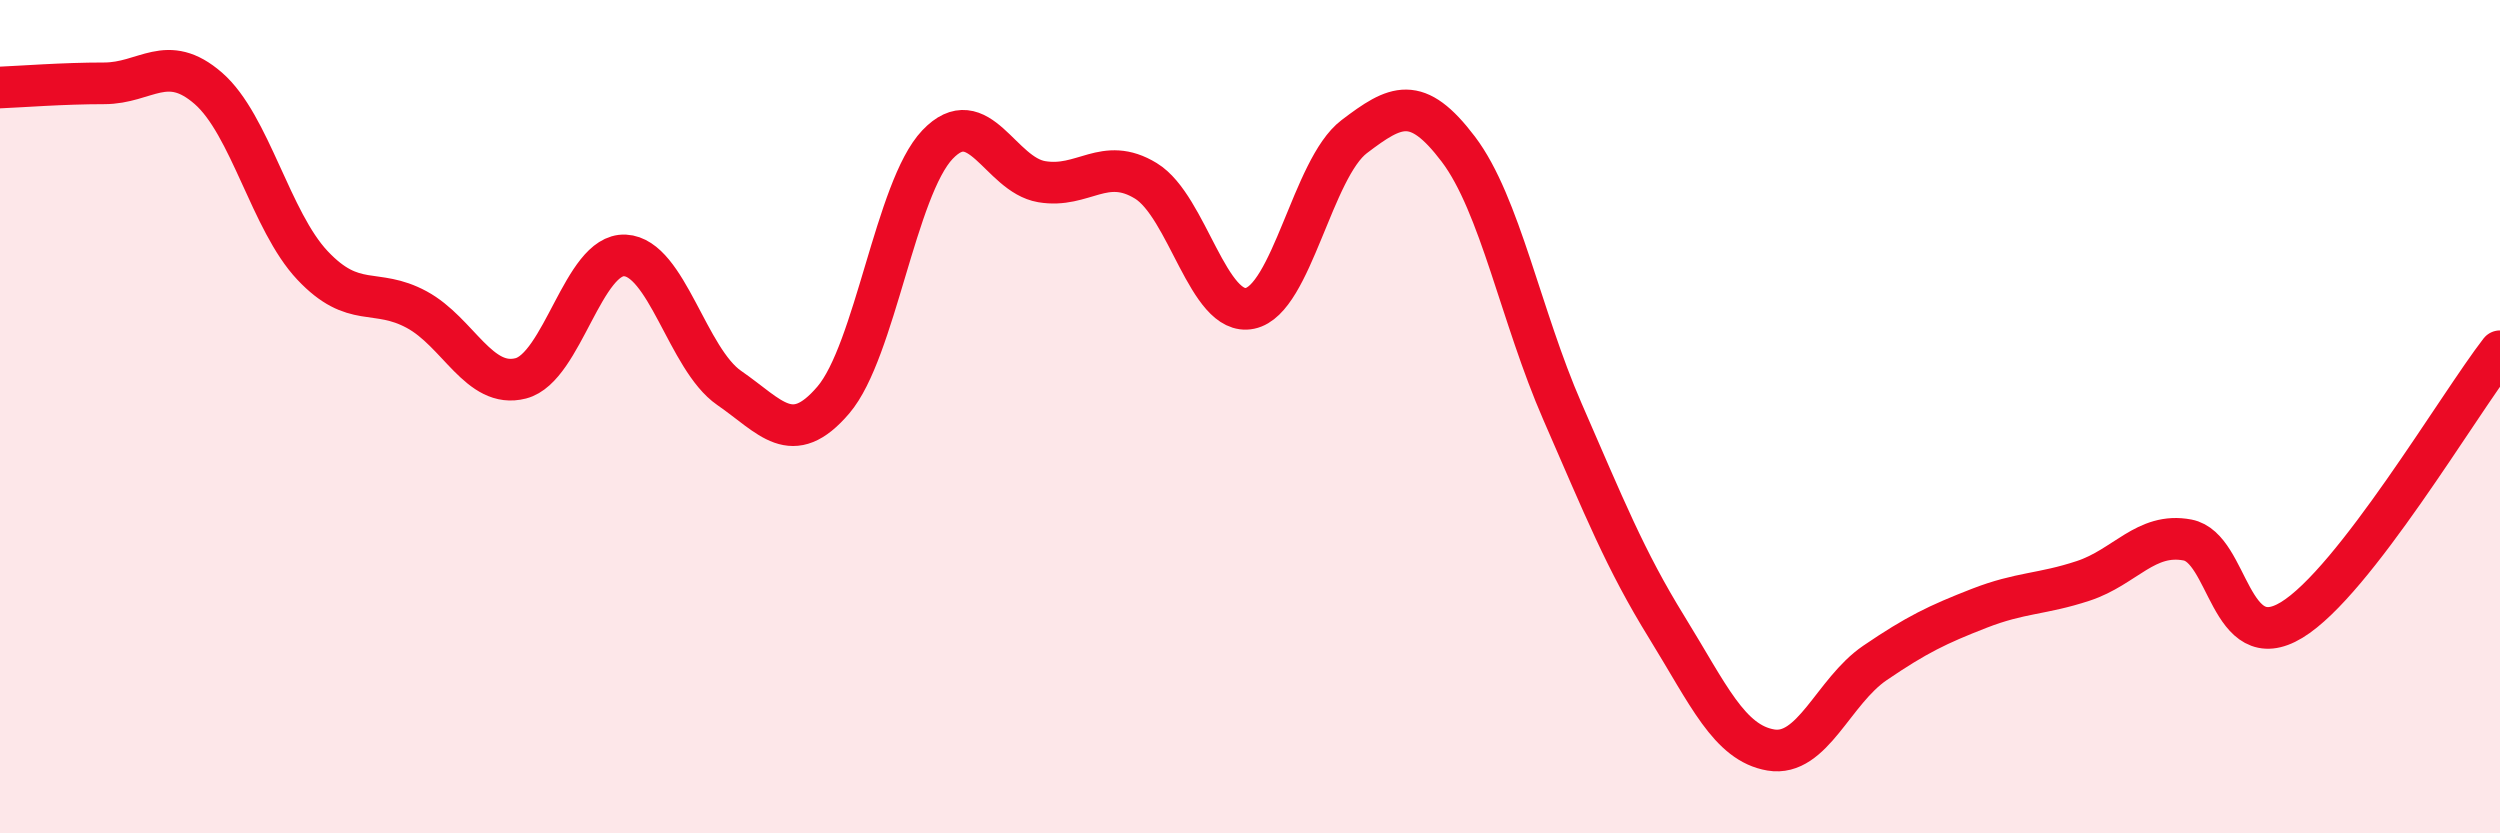 
    <svg width="60" height="20" viewBox="0 0 60 20" xmlns="http://www.w3.org/2000/svg">
      <path
        d="M 0,2.1 C 0.5,2.08 1.5,2 2.5,2 C 3.5,2 4,1.25 5,2.12 C 6,2.99 6.5,5.31 7.5,6.37 C 8.5,7.43 9,6.89 10,7.43 C 11,7.97 11.5,9.34 12.5,9.08 C 13.5,8.82 14,6.08 15,6.13 C 16,6.18 16.5,8.62 17.5,9.31 C 18.5,10 19,10.77 20,9.6 C 21,8.43 21.5,4.52 22.5,3.47 C 23.5,2.42 24,4.19 25,4.36 C 26,4.53 26.5,3.73 27.5,4.34 C 28.5,4.95 29,7.61 30,7.4 C 31,7.19 31.5,4.04 32.5,3.28 C 33.5,2.52 34,2.26 35,3.58 C 36,4.9 36.5,7.59 37.5,9.88 C 38.5,12.17 39,13.43 40,15.05 C 41,16.67 41.5,17.83 42.5,18 C 43.5,18.17 44,16.59 45,15.91 C 46,15.23 46.5,14.99 47.5,14.6 C 48.5,14.21 49,14.27 50,13.94 C 51,13.61 51.5,12.77 52.5,12.96 C 53.5,13.15 53.5,15.79 55,14.88 C 56.5,13.97 59,9.72 60,8.43L60 20L0 20Z"
        fill="#EB0A25"
        opacity="0.1"
        stroke-linecap="round"
        stroke-linejoin="round"
      />
      <path
        d="M 0,2.1 C 0.5,2.08 1.5,2 2.5,2 C 3.5,2 4,1.25 5,2.12 C 6,2.99 6.5,5.31 7.5,6.37 C 8.5,7.43 9,6.89 10,7.43 C 11,7.97 11.5,9.34 12.5,9.08 C 13.5,8.82 14,6.08 15,6.13 C 16,6.18 16.5,8.62 17.5,9.31 C 18.5,10 19,10.77 20,9.6 C 21,8.43 21.5,4.52 22.5,3.47 C 23.5,2.42 24,4.19 25,4.36 C 26,4.53 26.5,3.73 27.5,4.34 C 28.5,4.95 29,7.61 30,7.4 C 31,7.19 31.5,4.04 32.5,3.28 C 33.5,2.52 34,2.26 35,3.58 C 36,4.9 36.5,7.59 37.5,9.88 C 38.5,12.17 39,13.43 40,15.05 C 41,16.67 41.5,17.83 42.5,18 C 43.5,18.17 44,16.59 45,15.91 C 46,15.23 46.5,14.99 47.5,14.6 C 48.5,14.21 49,14.27 50,13.94 C 51,13.61 51.5,12.77 52.5,12.96 C 53.5,13.15 53.5,15.79 55,14.88 C 56.5,13.97 59,9.72 60,8.43"
        stroke="#EB0A25"
        stroke-width="1"
        fill="none"
        stroke-linecap="round"
        stroke-linejoin="round"
      />
    </svg>
  